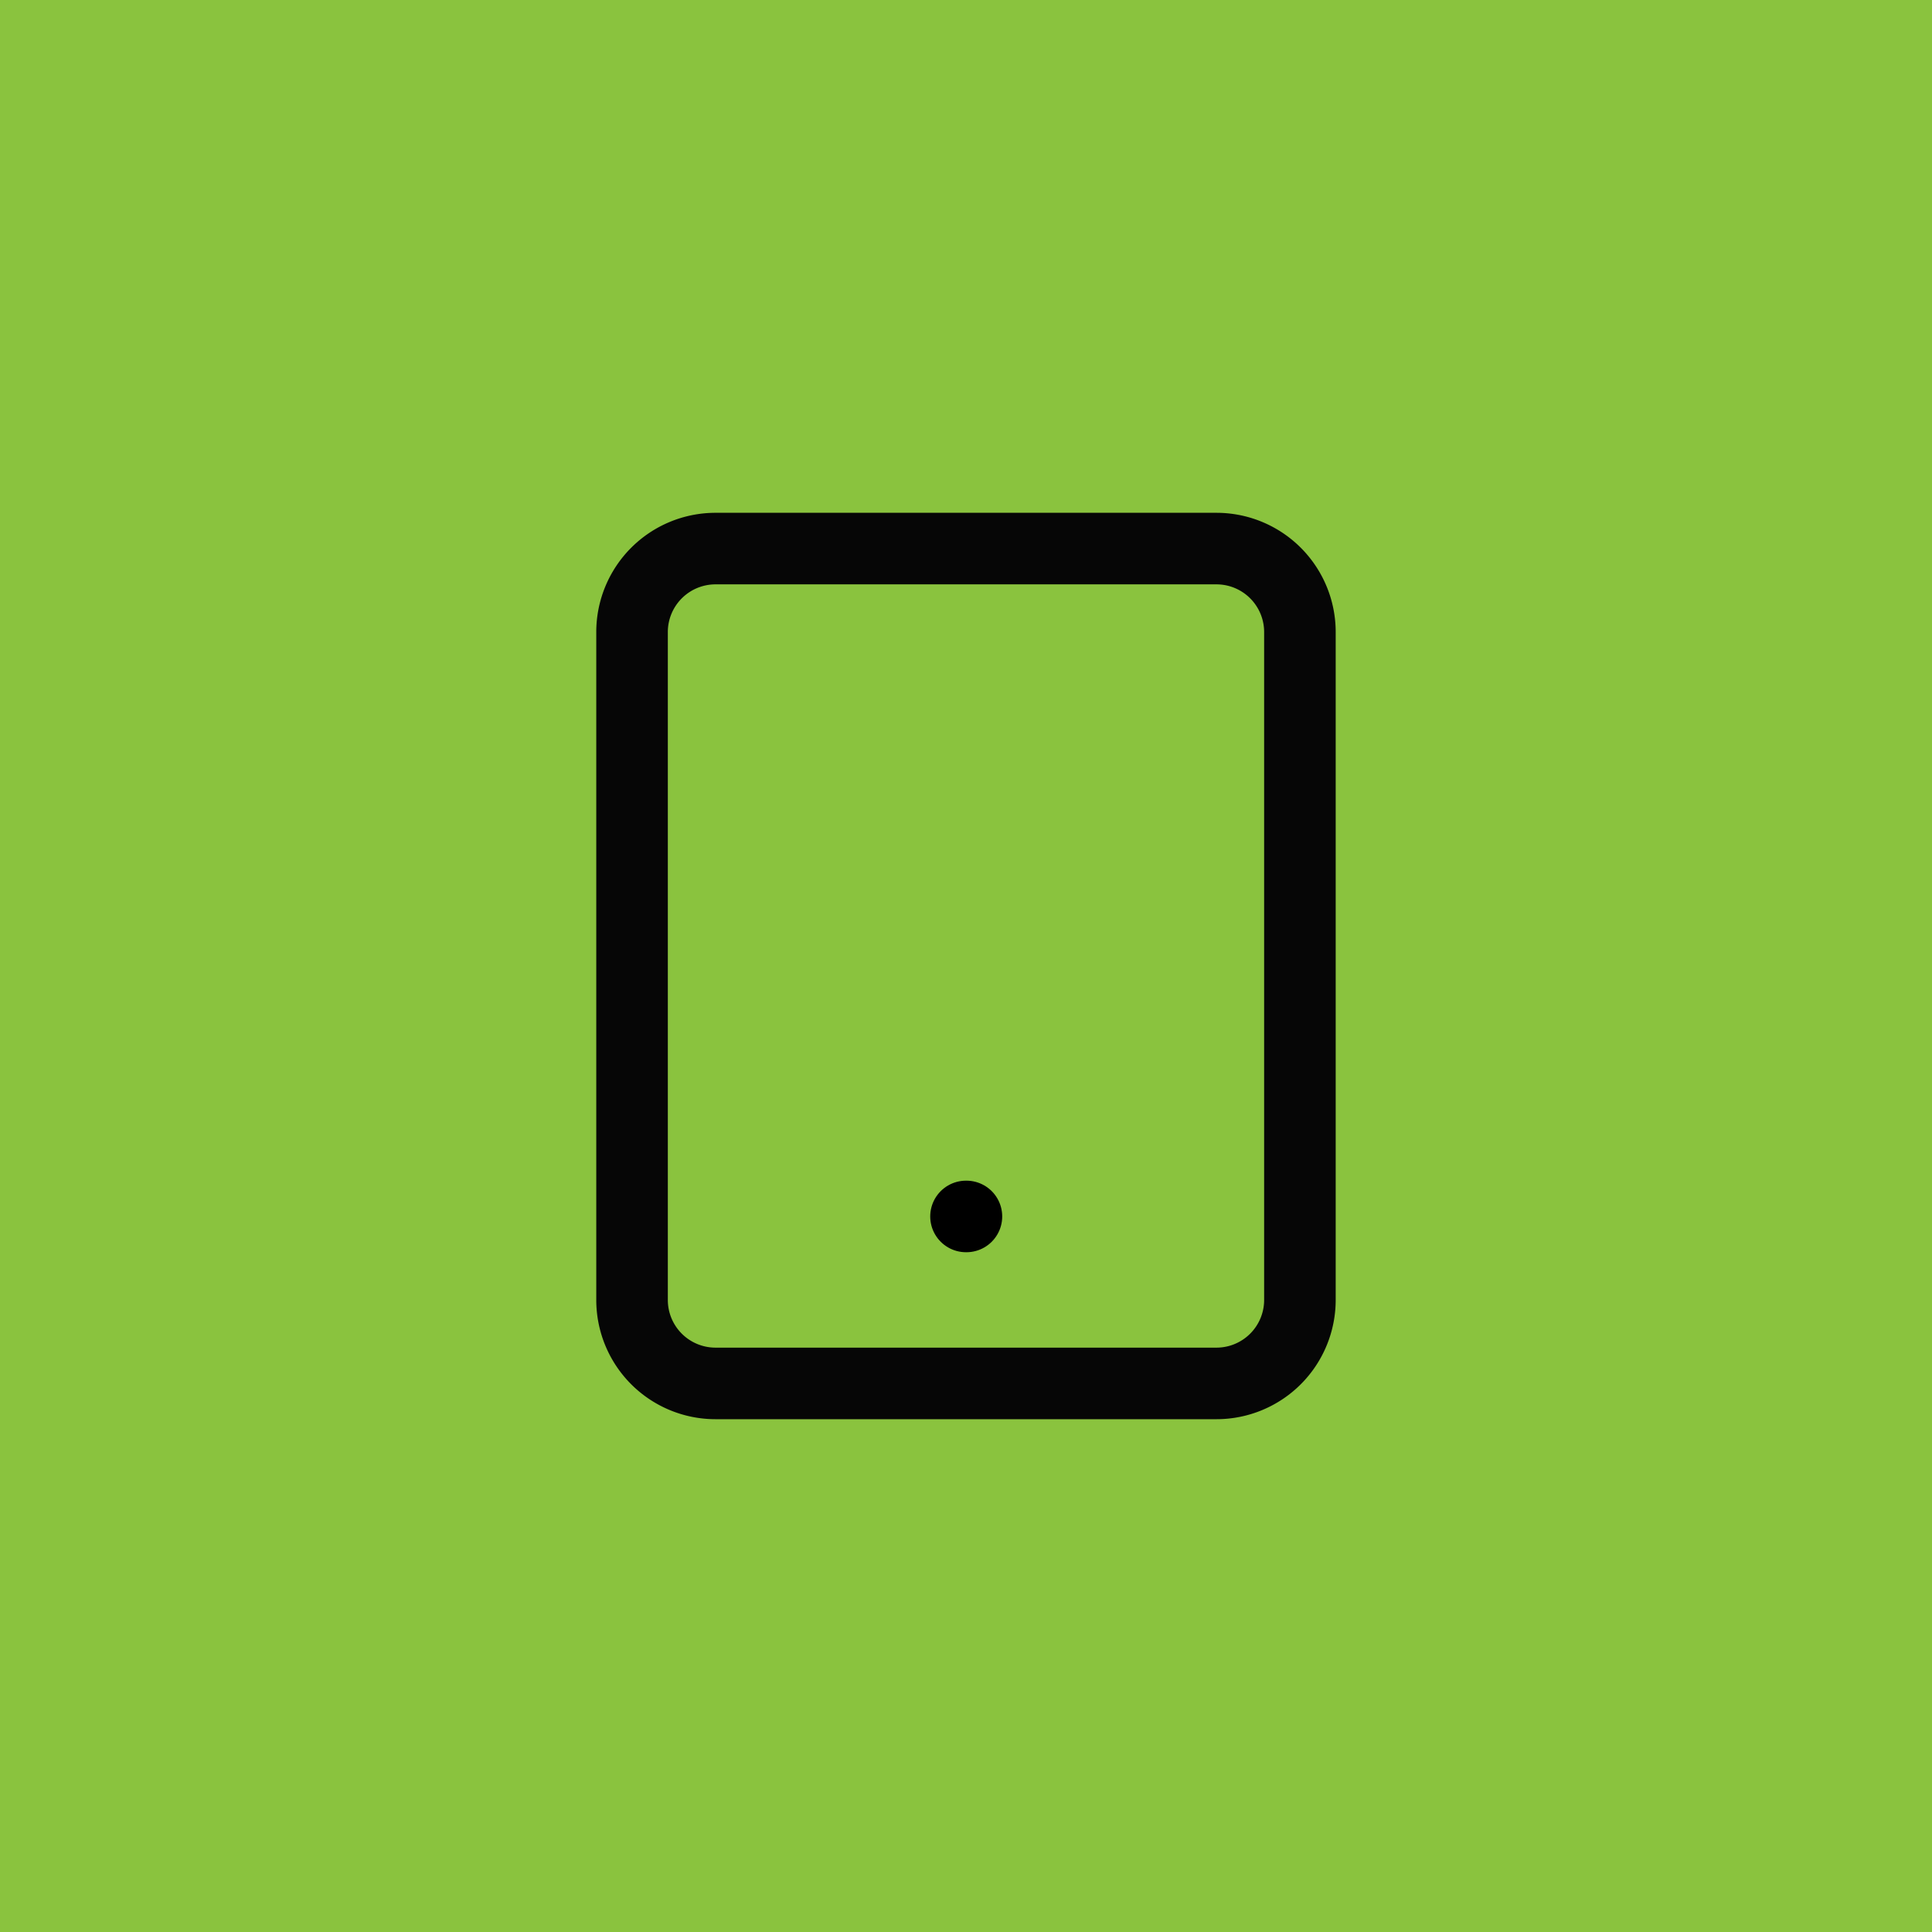 <?xml version="1.0" encoding="UTF-8"?>
<svg xmlns="http://www.w3.org/2000/svg" width="54" height="54" fill="none">
  <path fill="#8AC33E" d="M0 0h54v54H0z"></path>
  <path d="M34 15.333H20a2.333 2.333 0 0 0-2.334 2.334v18.666A2.333 2.333 0 0 0 20 38.667h14a2.333 2.333 0 0 0 2.333-2.334V17.667A2.333 2.333 0 0 0 34 15.333Z" stroke="#060606" stroke-width="2" stroke-linecap="round" stroke-linejoin="round"></path>
  <path d="M27 34h.012" stroke="#000" stroke-width="2" stroke-linecap="round" stroke-linejoin="round"></path>
</svg>
